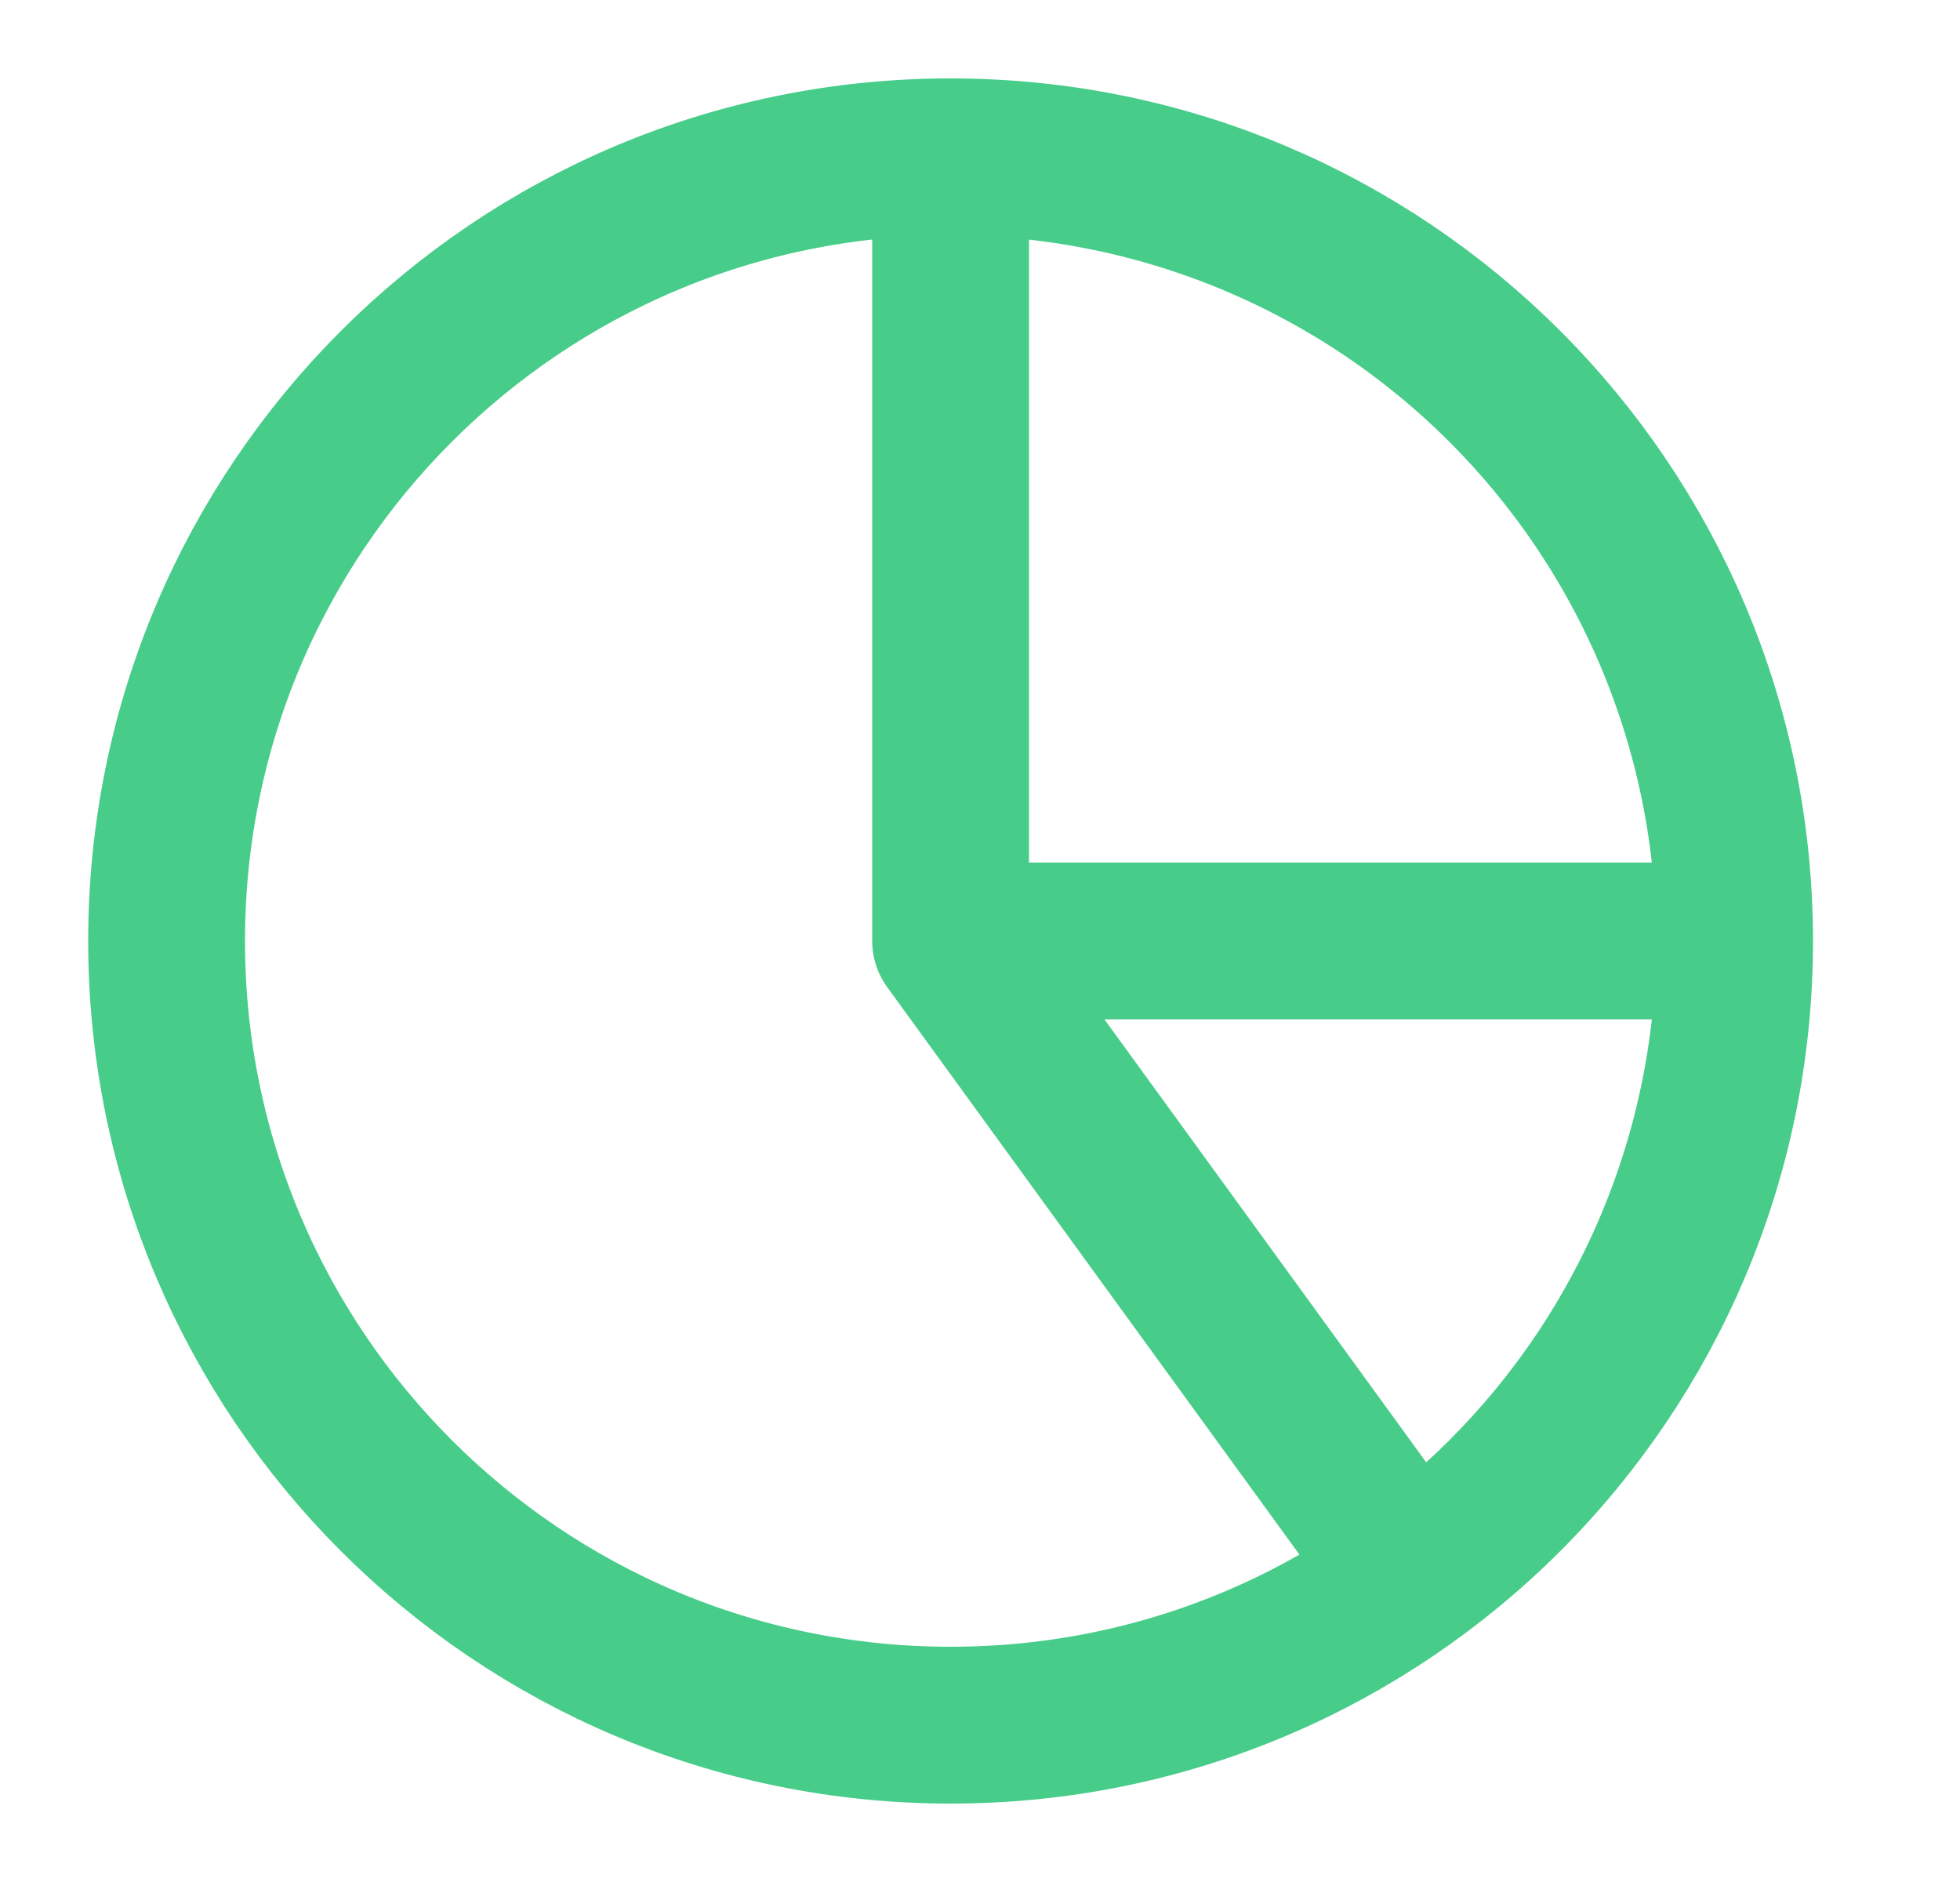 <?xml version="1.0" encoding="UTF-8"?> <svg xmlns="http://www.w3.org/2000/svg" width="25" height="24" viewBox="0 0 25 24" fill="none"><path d="M12.125 2C13.438 2 14.739 2.259 15.952 2.761C17.165 3.264 18.267 4 19.196 4.929C20.125 5.858 20.861 6.96 21.364 8.173C21.866 9.386 22.125 10.687 22.125 12M12.125 2V12M12.125 2C6.602 2 2.125 6.477 2.125 12C2.125 17.523 6.602 22 12.125 22C17.648 22 22.125 17.523 22.125 12M12.125 2C17.648 2 22.125 6.477 22.125 12M22.125 12L12.125 12M22.125 12C22.125 13.578 21.752 15.134 21.035 16.54C20.319 17.946 19.28 19.163 18.003 20.09L12.125 12" stroke="#47CD89" stroke-width="2" stroke-linecap="round" stroke-linejoin="round"></path></svg> 